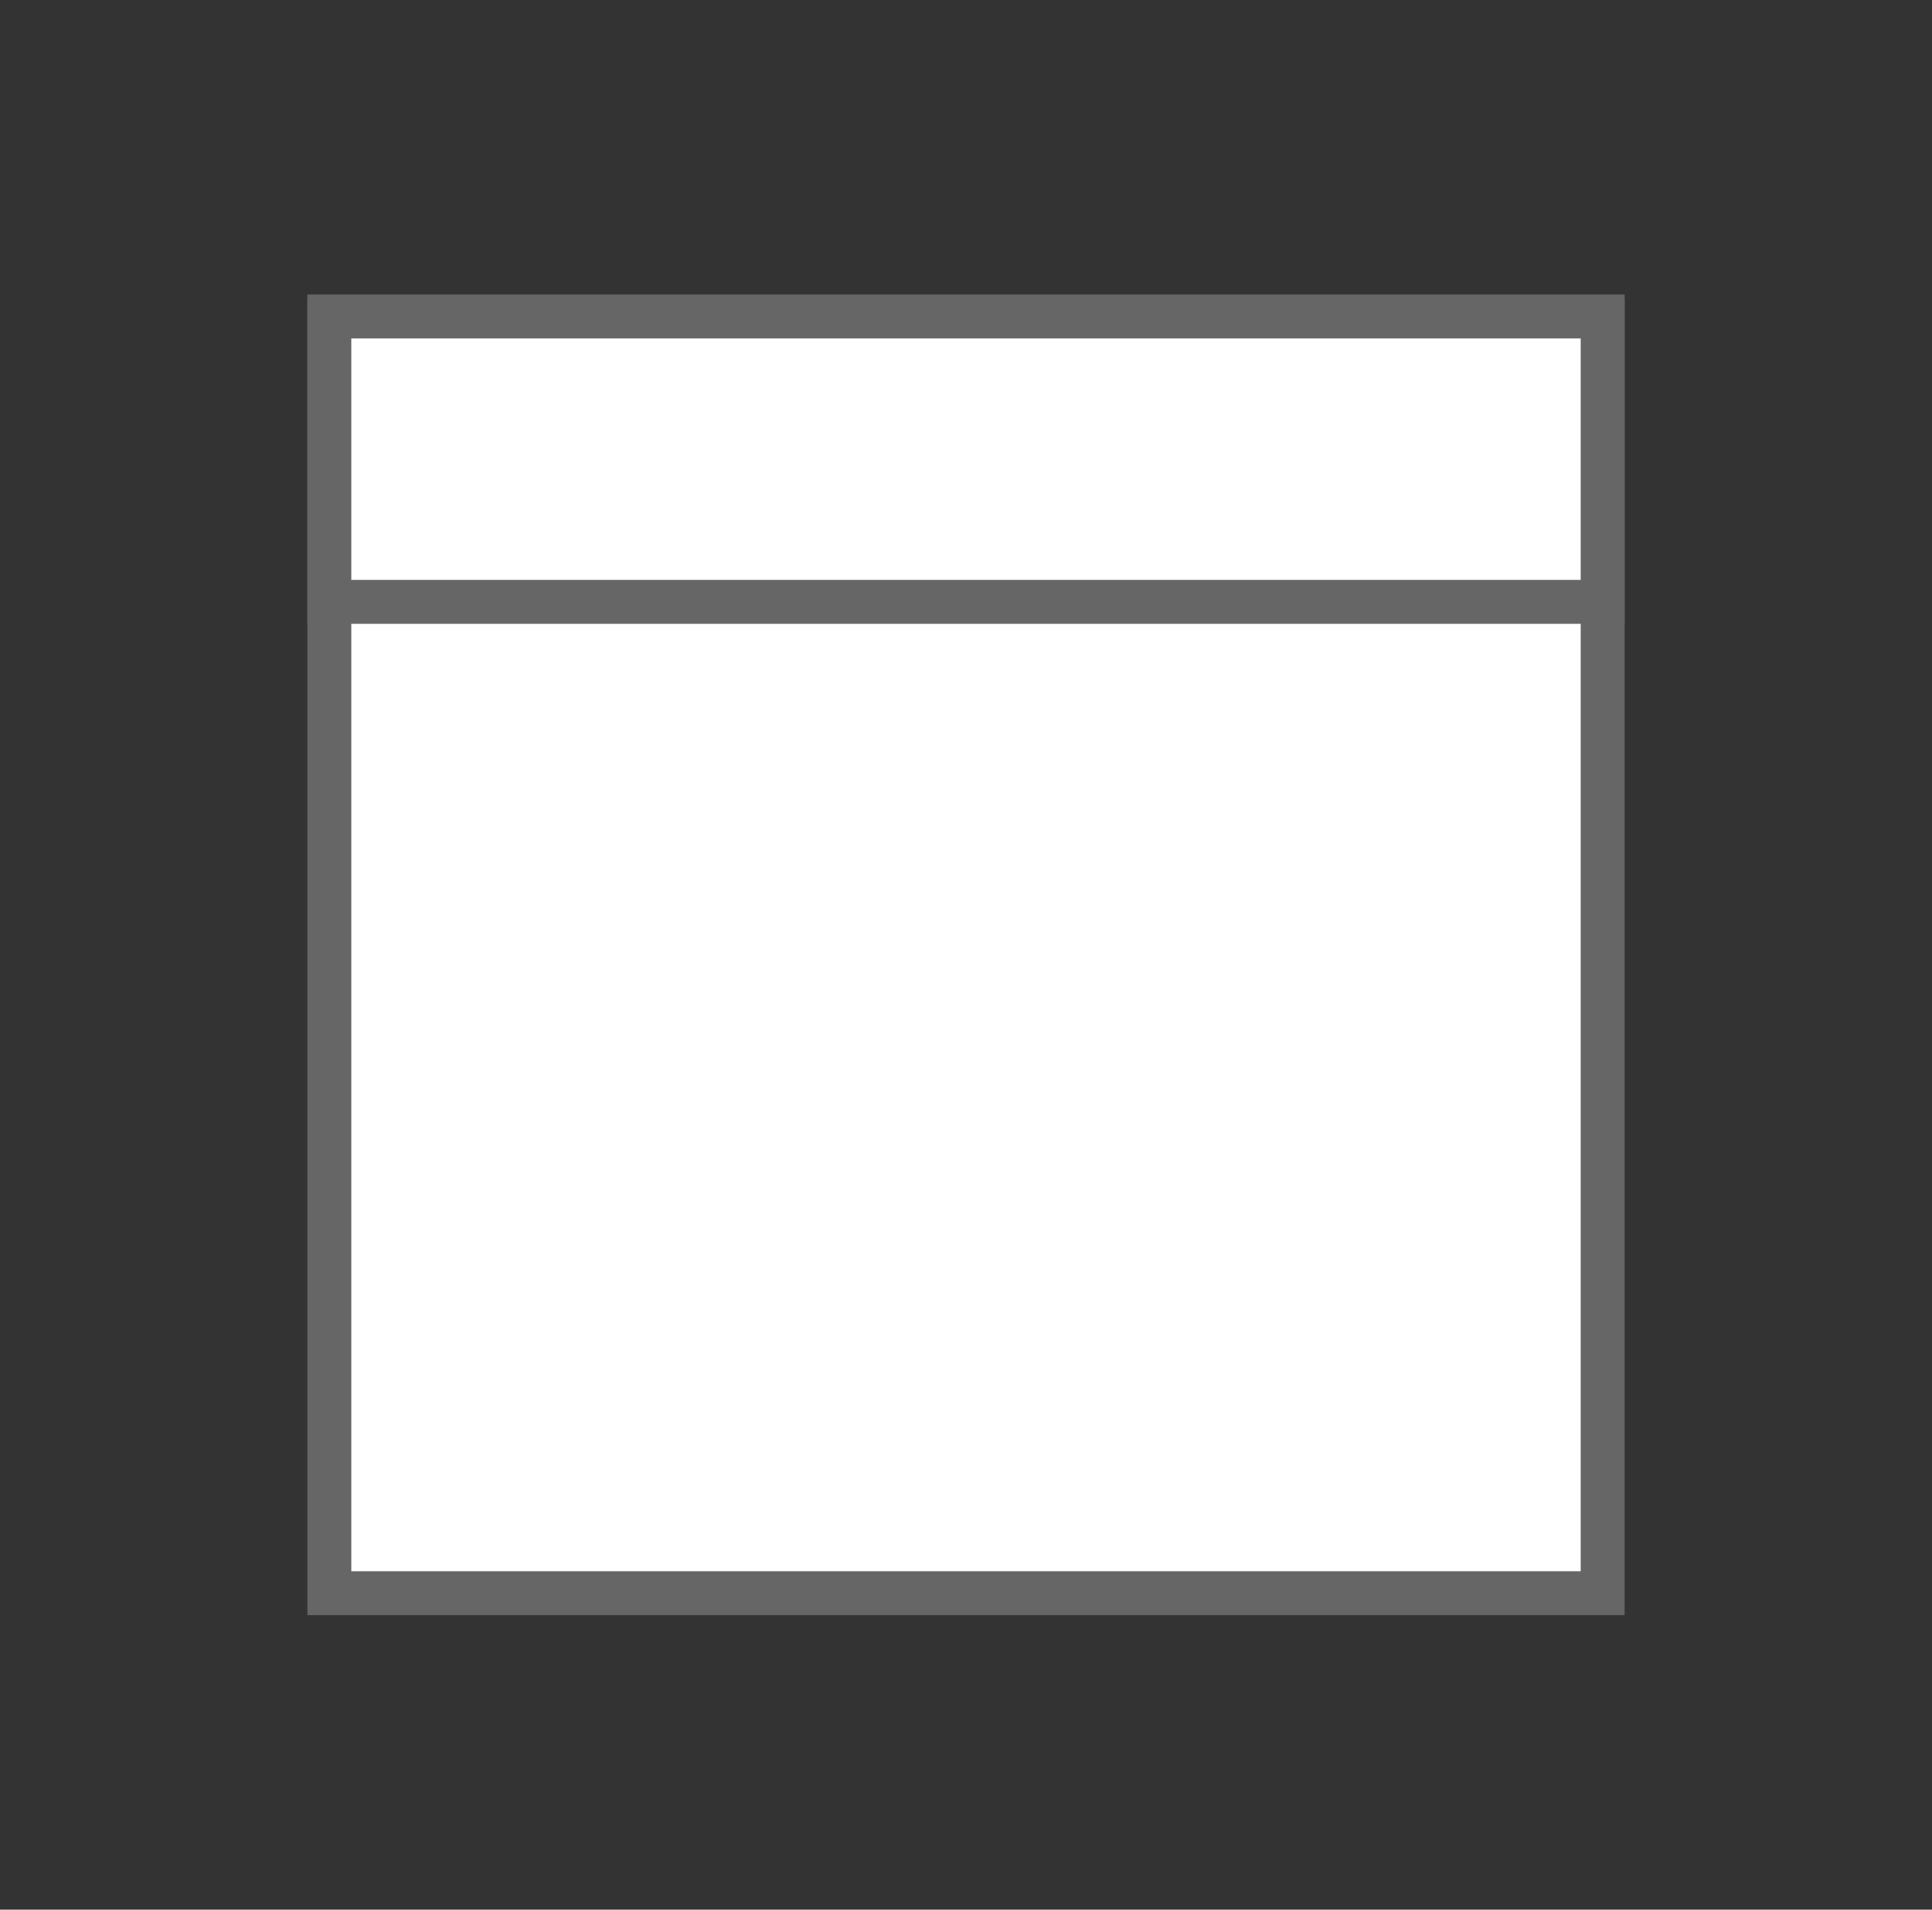 <?xml version="1.0" encoding="UTF-8"?>
<svg id="_图层_1" data-name="图层 1" xmlns="http://www.w3.org/2000/svg" viewBox="0 0 88 87">
  <rect x="0" y="0" width="88" height="87" fill="#333333" stroke="none"/>
  <defs>
    <style>
      .cls-1 {
        fill: #fff;
      }

      .cls-2 {
        fill: #666;
      }
    </style>
  </defs>
  <g>
    <rect class="cls-1" x="15" y="14.58" width="58" height="58"/>
    <path class="cls-2" d="m72,15.58v56H16V15.58h56m2-2H14v60h60V13.58h0Z"/>
  </g>
  <g>
    <rect class="cls-1" x="15" y="14.42" width="58" height="13"/>
    <path class="cls-2" d="m72,15.42v11H16v-11h56m2-2H14v15h60v-15h0Z"/>
  </g>
</svg>